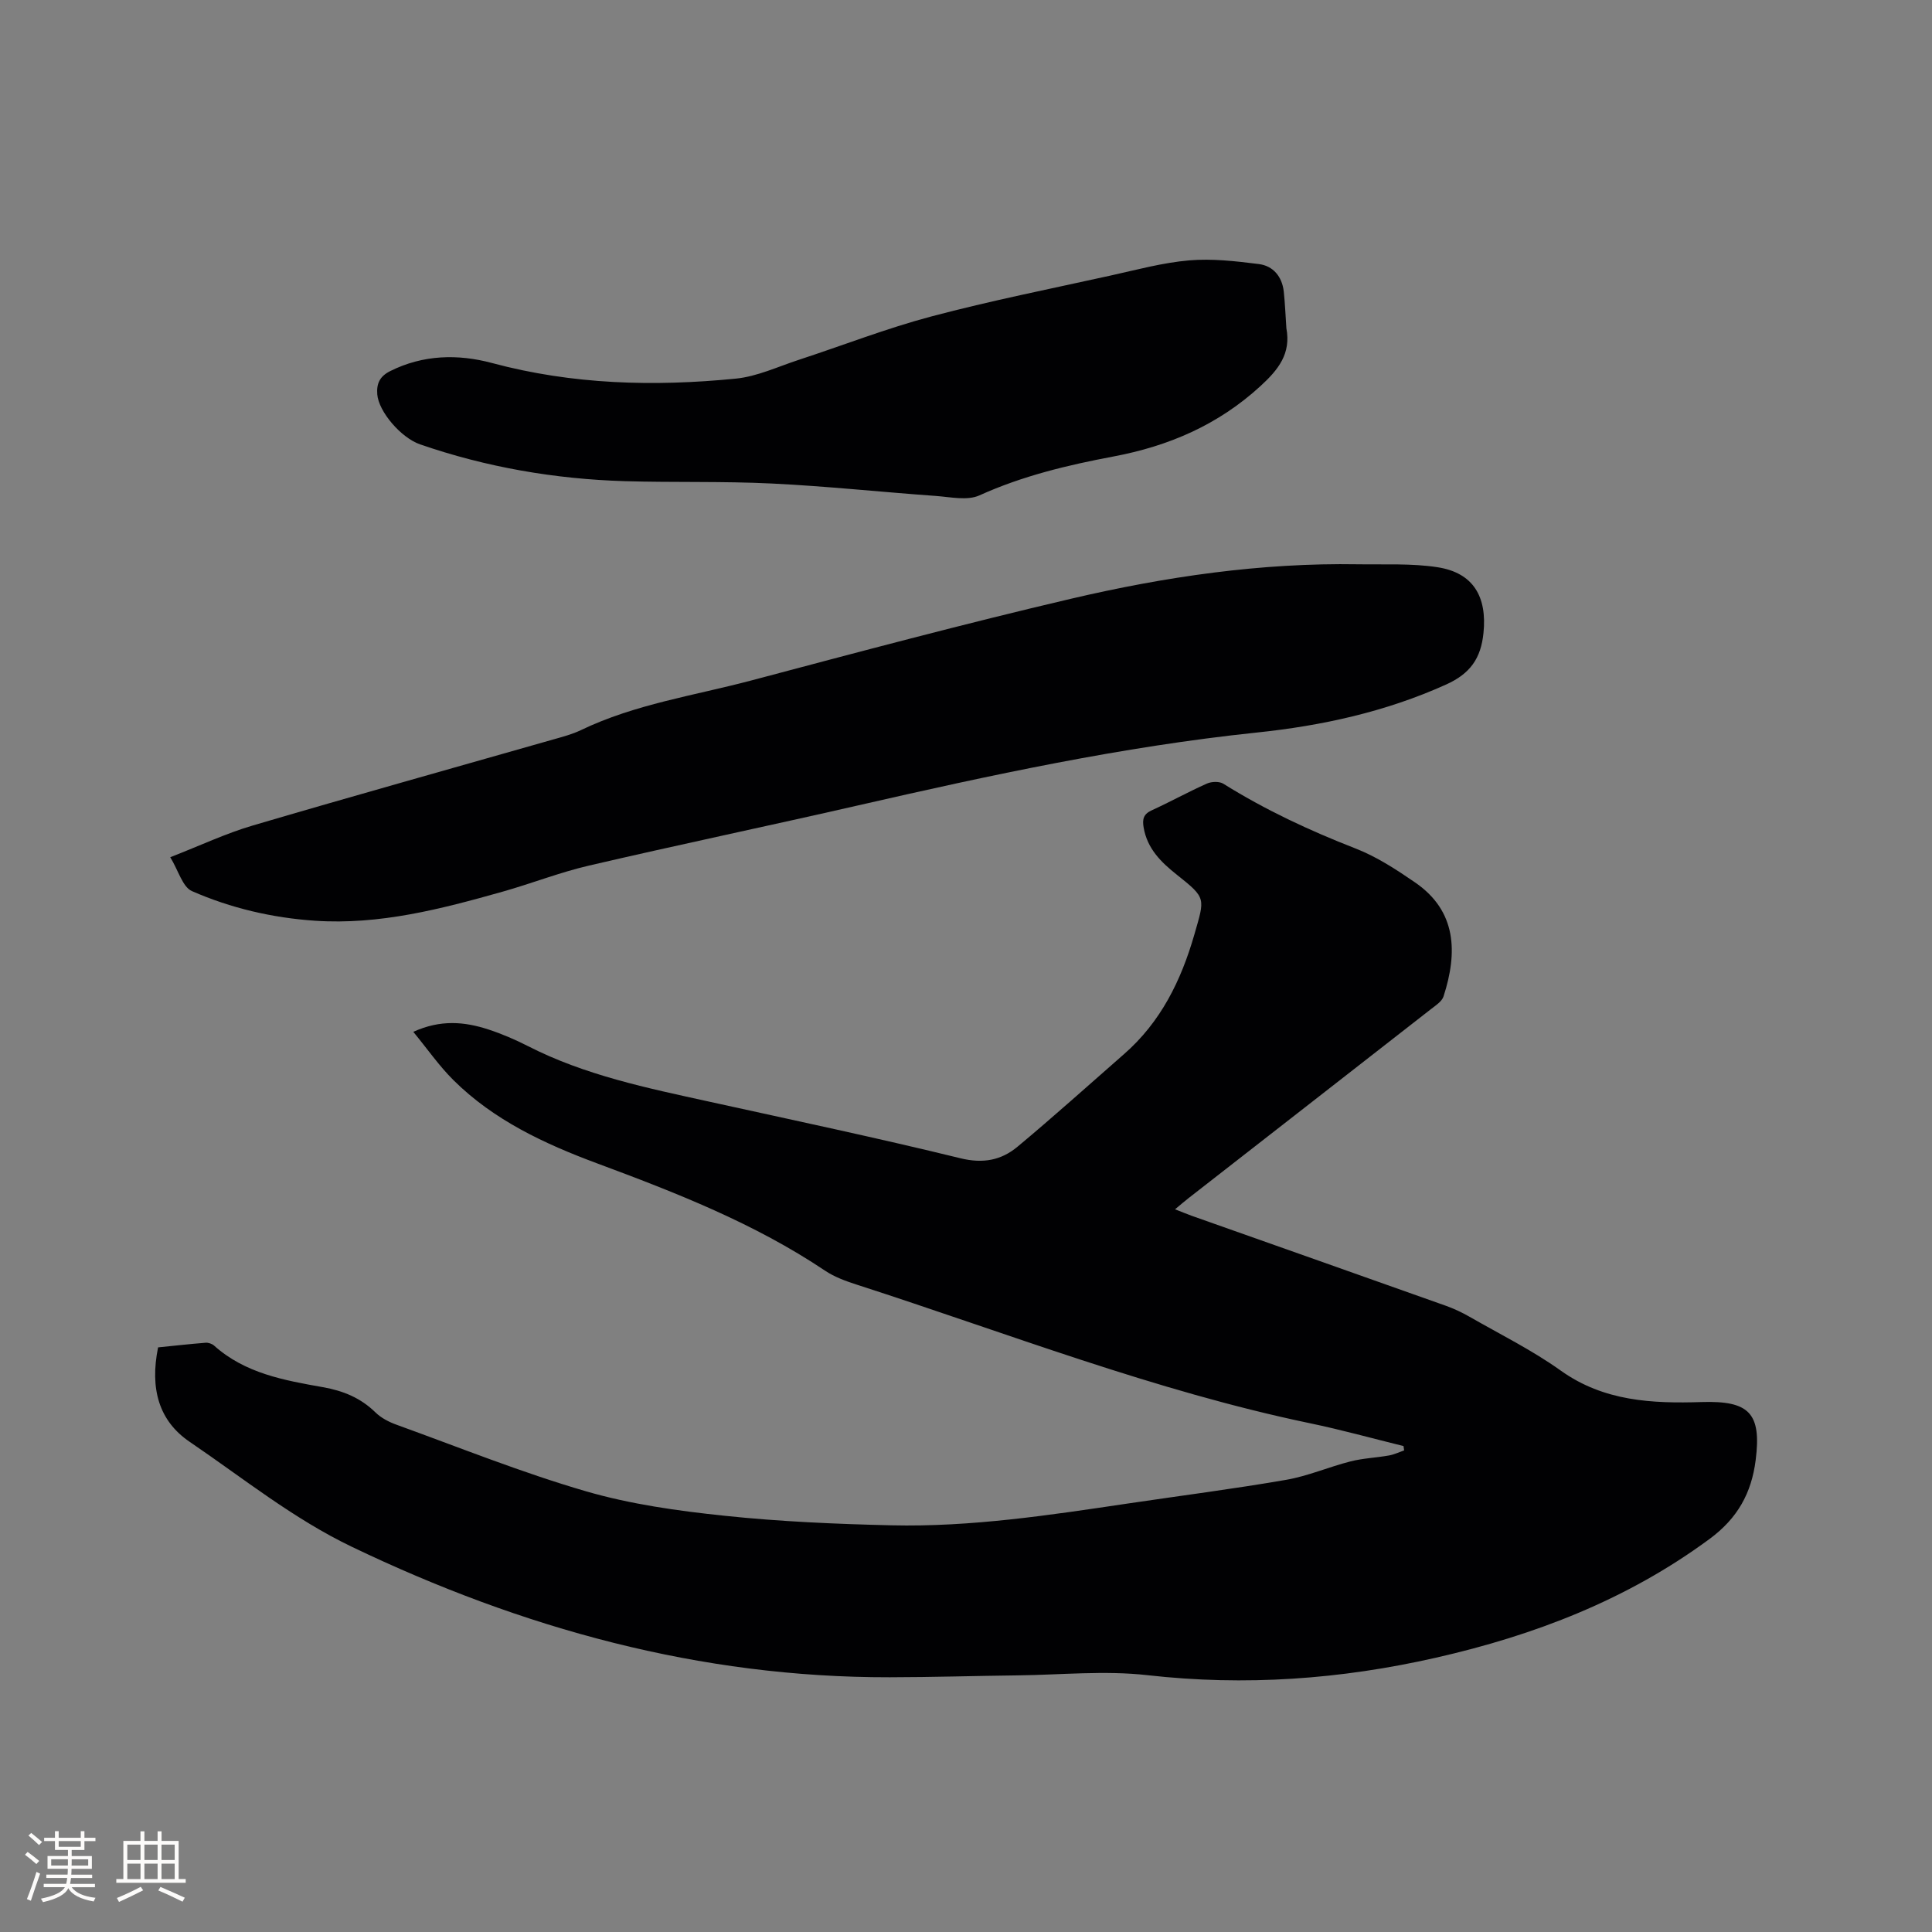 <svg enable-background="new 0 0 400 400" viewBox="0 0 400 400" xmlns="http://www.w3.org/2000/svg"><rect x="0" y="0" width="400" height="400" fill="#808080" stroke="none"/><g fill="#010103"><path d="m32.73 278.96c3.33-.34 6.59-.7 9.85-.96.56-.04 1.31.21 1.73.58 6.41 5.76 14.52 7.2 22.54 8.62 4.23.75 7.82 2.22 10.9 5.24 1.16 1.13 2.76 1.96 4.31 2.52 13.04 4.72 25.95 9.92 39.24 13.79 9.28 2.7 19.04 4.06 28.69 5.07 11.47 1.21 23.04 1.71 34.57 1.98 16.48.38 32.75-2.11 49-4.52 10.9-1.62 21.83-3.01 32.68-4.89 4.54-.78 8.87-2.68 13.36-3.82 2.59-.66 5.32-.76 7.97-1.23 1.08-.19 2.1-.69 3.14-1.05-.04-.3-.09-.6-.13-.9-6.43-1.58-12.82-3.36-19.31-4.71-32.15-6.7-62.68-18.64-93.8-28.68-2.3-.74-4.67-1.59-6.65-2.92-14.63-9.81-30.84-16.14-47.23-22.23-10.83-4.03-21.38-8.93-29.75-17.26-2.95-2.94-5.36-6.42-8.27-9.96 5.67-2.58 10.63-2.09 15.52-.5 2.81.92 5.56 2.1 8.19 3.44 11.84 6.06 24.7 8.69 37.53 11.51 17.37 3.82 34.78 7.5 52.06 11.73 4.7 1.15 8.45.39 11.79-2.39 7.48-6.23 14.72-12.76 22.05-19.17 7.61-6.65 11.82-15.21 14.58-24.8 2.15-7.51 2.51-7.47-3.58-12.3-3.32-2.63-6.2-5.44-6.94-9.87-.28-1.68-.03-2.73 1.68-3.51 3.85-1.76 7.56-3.82 11.43-5.54.96-.43 2.57-.49 3.41.04 8.65 5.4 17.81 9.68 27.31 13.38 4.39 1.7 8.48 4.37 12.39 7.06 8.6 5.91 8.83 14.47 5.88 23.58-.34 1.06-1.64 1.88-2.62 2.65-16.71 13.05-33.44 26.07-50.16 39.11-.83.64-1.62 1.34-2.81 2.32 1.37.53 2.39.97 3.43 1.34 17.56 6.21 35.13 12.41 52.68 18.65 1.68.6 3.32 1.38 4.88 2.27 6.34 3.64 12.95 6.91 18.87 11.14 8.93 6.38 18.97 6.83 29.15 6.51 9.82-.31 12.45 2.24 11.2 12.04-.87 6.83-3.76 12.04-9.54 16.3-17.06 12.59-36.27 19.96-56.7 24.6-19.68 4.47-39.48 5.89-59.66 3.61-8.89-1.01-18-.06-27 .04-8.8.1-17.59.38-26.39.39-39.3.07-76.1-10.11-111.33-27-12.16-5.83-22.54-14.23-33.55-21.71-6.44-4.35-8.32-11.04-6.59-19.59z"/><path d="m35.25 177.48c6.23-2.43 11.51-4.93 17.05-6.56 20.71-6.1 41.51-11.9 62.27-17.83 1.93-.55 3.9-1.06 5.69-1.92 11.2-5.39 23.46-7.15 35.3-10.29 22-5.84 44-11.72 66.16-16.91 19.51-4.57 39.33-7.48 59.47-7.14 5.49.09 11.06-.22 16.44.61 7.42 1.15 10.27 6.12 9.51 13.6-.53 5.28-2.75 8.43-7.73 10.68-12.54 5.66-25.73 8.54-39.25 9.95-27.88 2.92-55.19 8.83-82.46 15.07-18.58 4.25-37.24 8.16-55.8 12.48-6.06 1.41-11.91 3.72-17.91 5.41-12.66 3.57-25.39 6.89-38.75 6-8.85-.6-17.44-2.6-25.51-6.14-1.94-.86-2.78-4.24-4.48-7.01z"/><path d="m266.33 67.95c.99 5.26-1.64 8.57-5.36 11.98-8.75 8.02-18.94 12.42-30.49 14.59-9.44 1.78-18.8 4.01-27.69 8.04-2.52 1.14-6.01.34-9.03.12-11.31-.81-22.6-2.02-33.92-2.57-10.15-.5-20.34-.19-30.5-.49-14.48-.44-28.64-2.88-42.37-7.62-3.98-1.38-8.58-6.8-8.86-10.35-.18-2.27.55-3.75 2.66-4.81 6.83-3.42 14.05-3.57 21.1-1.68 16.65 4.47 33.51 4.91 50.47 3.23 4.43-.44 8.72-2.48 13.04-3.89 9.16-3 18.17-6.52 27.47-8.99 12.26-3.25 24.73-5.73 37.13-8.47 5.38-1.19 10.76-2.66 16.21-3.13 4.76-.41 9.65.16 14.43.76 2.98.37 4.82 2.6 5.17 5.68.27 2.52.36 5.06.54 7.6z"/></g><path d="m5.17 384 .55-.58c.85.61 1.65 1.24 2.4 1.87l-.59.64c-.83-.73-1.62-1.38-2.36-1.93m1.22 9.53-.82-.34c.71-1.76 1.37-3.64 1.98-5.63.24.13.5.25.76.36-.6 1.67-1.24 3.54-1.92 5.61m-.5-13.5.57-.54c.56.44 1.31 1.06 2.26 1.87l-.64.64c-.68-.66-1.41-1.32-2.19-1.97m3.25.46h2.24v-1.36h.77v1.36h4.57v-1.36h.76v1.36h2.28v.69h-2.28v1.84h-2.64v1.26h4.18v2.64h-4.21c0 .45-.02.86-.05 1.21h4.32v.69h-4.38c-.04.34-.1.75-.19 1.22h5.15v.69h-4.82c.87 1.19 2.51 1.92 4.93 2.19-.17.31-.3.57-.37.76-2.77-.49-4.52-1.41-5.26-2.76-.56 1.26-2.3 2.23-5.24 2.9-.12-.24-.26-.48-.43-.72 2.73-.55 4.38-1.34 4.96-2.38h-4.38v-.69h4.65c.1-.38.17-.79.21-1.22h-4.32v-.69h4.4c.03-.34.05-.75.05-1.21h-4.2v-2.64h4.23v-1.26h-2.69v-1.84h-2.24zm1.46 4.46v1.29h3.45c.01-.4.02-.57.01-.53v-.32-.45h-3.46zm1.55-2.59h4.57v-1.19h-4.57zm6.11 2.59h-3.42v.77c-.01.19-.01.37-.02.53h3.44z" fill="#fcfbfa"/><path d="m32.63 379.16h.82v1.98h3.54v7.89h1.46v.78h-14.37v-.78h1.46v-7.89h3.54v-1.98h.82v1.98h2.73zm-3.49 11.48.5.73c-1.61.82-3.28 1.63-5 2.41-.13-.27-.28-.55-.44-.82 1.75-.72 3.4-1.49 4.94-2.32m-2.78-5.55h2.73v-3.18h-2.73zm0 3.95h2.73v-3.2h-2.73zm3.54-3.95h2.73v-3.18h-2.73zm0 3.95h2.73v-3.2h-2.73zm7.89 4.68c-1.84-.92-3.51-1.7-5.02-2.32l.45-.73c1.89.8 3.57 1.55 5.04 2.23zm-1.62-11.81h-2.73v3.18h2.73zm-2.73 7.13h2.73v-3.2h-2.73z" fill="#fcfbfa"/></svg>